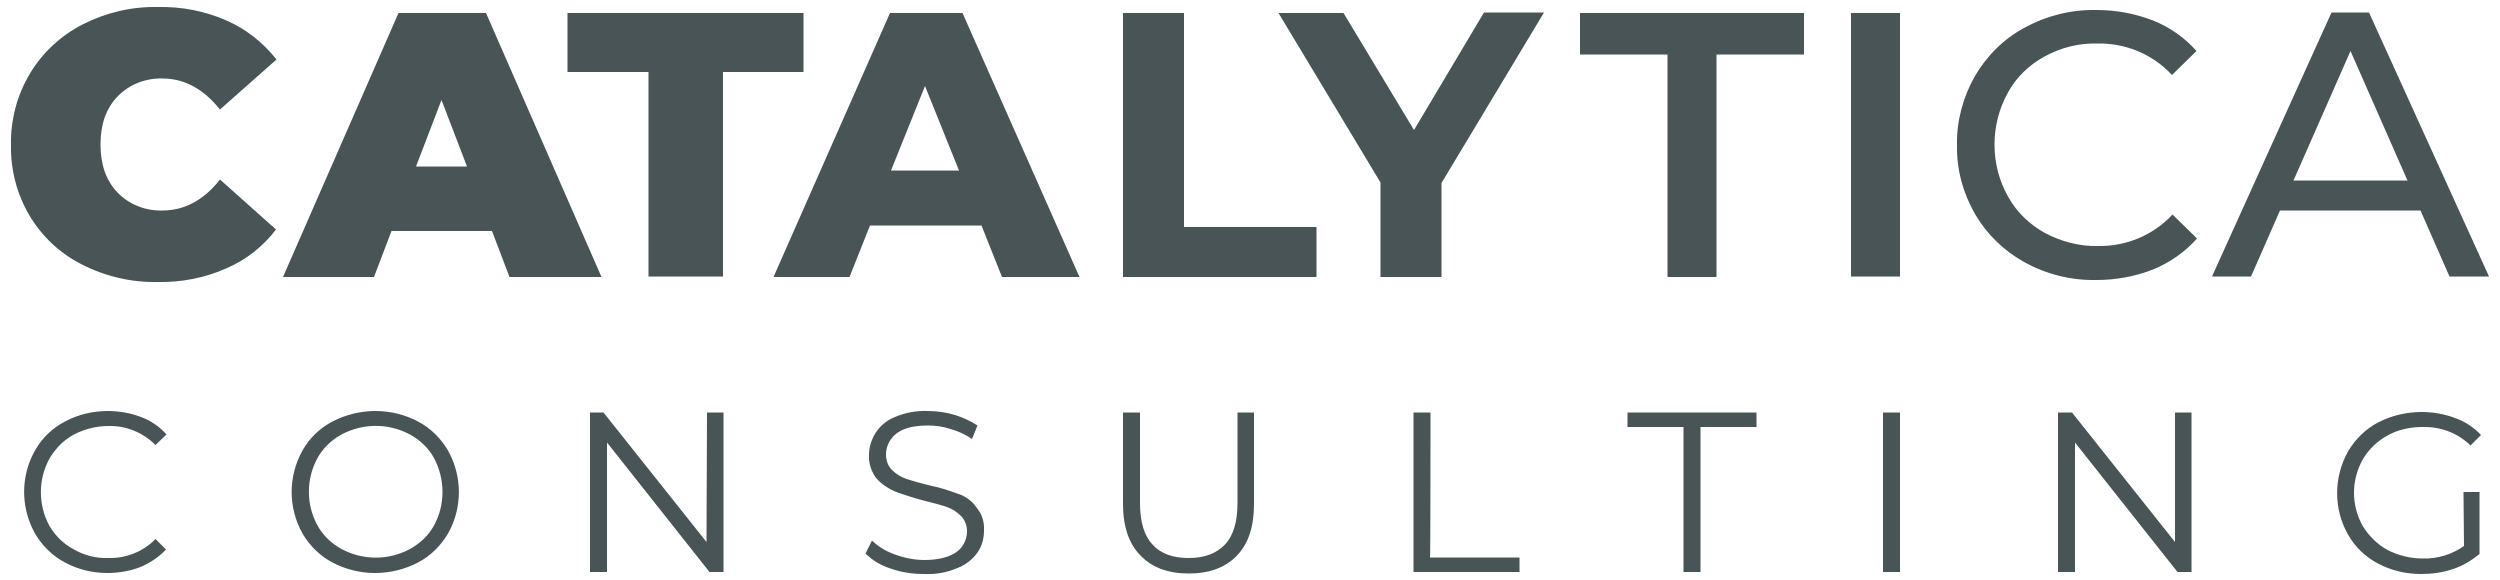 <?xml version="1.0" encoding="utf-8"?>
<svg xmlns="http://www.w3.org/2000/svg" xmlns:xlink="http://www.w3.org/1999/xlink" version="1.1" id="a" x="0px" y="0px" viewBox="0 0 500 116" style="enable-background:new 0 0 500 116;" xml:space="preserve" width="1500" height="348">
<style type="text/css">
	.st0{fill:#485456;}
</style>
<g>
	<path class="st0" d="M23.5,19.3c-2.3,2.4-3.4,5.6-3.4,9.6s1.1,7.2,3.4,9.6s5.6,3.7,9,3.6c4.4,0,8.3-2.1,11.5-6.2l11.2,10   c-2.6,3.4-6,6.1-10,7.8c-4.3,1.9-9,2.8-13.7,2.7c-5.2,0.1-10.4-1.1-15.1-3.5c-4.4-2.2-8-5.6-10.5-9.8S2.1,34,2.2,29   C2.1,24,3.4,19,6,14.7c2.5-4.2,6.2-7.6,10.5-9.8c4.7-2.4,9.8-3.6,15.1-3.5c4.7-0.1,9.4,0.8,13.7,2.7c3.9,1.7,7.3,4.4,10,7.8   L44,21.9c-3.3-4.1-7.1-6.2-11.5-6.2C29.1,15.6,25.8,16.9,23.5,19.3z M97.2,2.6l23.1,52.8h-18.4l-3.5-9.2H78.3l-3.5,9.2H56.6   L79.7,2.6H97.2z M93.4,33.3L88.3,20l-5.1,13.3H93.4z M160.8,2.6h-47.3v11.8h16.2v40.9h14.9V14.4h16.1V2.6H160.8z M192.5,2.6   l23.4,52.8h-15.5l-4.1-10.3H174l-4.1,10.3h-15.2L178,2.6C178,2.6,192.5,2.6,192.5,2.6z M191.8,34.1L185,17.2l-6.8,16.9H191.8z    M236.8,2.6h-12.2v52.8h38.7v-10h-26.5L236.8,2.6L236.8,2.6z M282.8,26L268.7,2.6h-13l20.4,33.9v18.9h12.2V36.6l20.5-34.1h-12   L282.8,26z M316,10.9h17.5v44.5h9.8V10.9h17.5V2.6H316V10.9z M370.2,55.3h9.8V2.6h-9.8V55.3z M408.9,11.3c3.3-1.8,6.9-2.7,10.6-2.6   c5.6-0.1,11,2.1,14.9,6.3l4.9-4.8c-2.4-2.7-5.4-4.8-8.7-6.1C427,2.7,423.2,2,419.3,2c-5-0.1-9.9,1.1-14.3,3.5   c-4.2,2.2-7.6,5.6-10,9.7c-2.4,4.2-3.7,9-3.6,13.8c-0.1,4.9,1.2,9.6,3.6,13.8c2.4,4.1,5.8,7.4,10,9.7c4.4,2.4,9.3,3.6,14.3,3.5   c3.9,0,7.7-0.7,11.3-2.1c3.4-1.4,6.4-3.5,8.8-6.2l-4.9-4.8c-3.8,4.1-9.2,6.4-14.9,6.3c-3.7,0.1-7.4-0.9-10.6-2.6   c-3.1-1.7-5.7-4.2-7.4-7.3c-1.8-3.2-2.7-6.7-2.7-10.4c0-3.6,0.9-7.2,2.7-10.4C403.2,15.5,405.8,13,408.9,11.3L408.9,11.3z    M497.8,55.3h-7.9l-5.8-13.2H456l-5.8,13.2h-7.8l23.9-52.8h7.5L497.8,55.3z M481.5,36.1l-11.4-25.9l-11.4,25.9H481.5z"/>
	<path class="st0" d="M9.9,91.7c-2.3,4.2-2.3,9.3,0,13.5c1.2,2,2.8,3.6,4.9,4.7c2.1,1.2,4.5,1.8,6.9,1.7c3.5,0.1,7-1.3,9.4-3.8   l2.1,2.1c-1.4,1.5-3.2,2.7-5.1,3.5c-2.1,0.8-4.3,1.2-6.6,1.2c-3,0-5.9-0.7-8.5-2.1c-2.5-1.3-4.6-3.4-6-5.8   c-2.9-5.2-2.9-11.5,0-16.6c1.4-2.5,3.5-4.5,6-5.8c2.6-1.4,5.6-2.1,8.6-2.1c2.2,0,4.5,0.4,6.6,1.2c1.9,0.7,3.7,1.9,5.1,3.5L31.1,89   c-2.5-2.5-5.9-3.9-9.4-3.8c-2.4,0-4.8,0.6-6.9,1.7C12.7,88,11.1,89.7,9.9,91.7z M89.6,90.1c2.9,5.2,2.9,11.5,0,16.6   c-1.4,2.4-3.5,4.5-6,5.8c-5.4,2.8-11.8,2.8-17.1,0c-2.5-1.3-4.6-3.4-6-5.8c-2.9-5.2-2.9-11.4,0-16.6c1.4-2.5,3.5-4.5,6-5.8   c5.4-2.8,11.8-2.8,17.1,0C86.1,85.6,88.2,87.7,89.6,90.1L89.6,90.1z M88.5,98.4c0-2.4-0.6-4.7-1.7-6.8c-1.1-2-2.8-3.6-4.8-4.7   c-4.3-2.3-9.4-2.3-13.7,0c-2,1.1-3.7,2.7-4.8,4.7c-2.3,4.2-2.3,9.3,0,13.5c1.1,2,2.8,3.6,4.8,4.7c4.3,2.3,9.4,2.3,13.7,0   c2-1.1,3.7-2.7,4.8-4.7C87.9,103.1,88.5,100.8,88.5,98.4L88.5,98.4z M141.3,108.4l-20.6-25.9H118v31.9h3.4V88.5l20.5,25.9h2.8V82.5   h-3.3L141.3,108.4z M191.7,98.8c-1.9-0.7-3.7-1.3-5.7-1.7c-2-0.5-3.5-0.9-4.7-1.3c-1.1-0.4-2.1-1-2.9-1.8c-0.8-0.8-1.2-1.9-1.2-3.1   c0-1.7,0.8-3.2,2.1-4.2c1.4-1.1,3.5-1.6,6.3-1.6c1.5,0,3,0.2,4.5,0.7c1.5,0.4,3,1.1,4.3,2l1.1-2.7c-1.4-0.9-2.9-1.6-4.5-2.1   c-1.7-0.5-3.5-0.8-5.4-0.8c-2.2-0.1-4.5,0.3-6.6,1.2c-1.6,0.6-3,1.8-3.9,3.2c-0.8,1.3-1.3,2.8-1.3,4.4c-0.1,1.7,0.5,3.4,1.5,4.7   c1,1.1,2.3,2,3.7,2.6c1.9,0.7,3.8,1.3,5.7,1.8c1.6,0.4,3.2,0.8,4.7,1.3c1.1,0.4,2,1,2.8,1.8s1.2,1.9,1.2,3.1c0,1.6-0.8,3.2-2.1,4.1   c-1.4,1-3.6,1.6-6.4,1.6c-2,0-4-0.4-5.9-1.1c-1.7-0.6-3.3-1.5-4.6-2.8l-1.3,2.6c1.4,1.4,3.1,2.4,5,3c2.2,0.8,4.5,1.1,6.8,1.1   c2.3,0.1,4.5-0.3,6.6-1.2c1.6-0.6,3-1.7,4-3.1c0.9-1.3,1.3-2.8,1.3-4.4c0.1-1.7-0.4-3.3-1.5-4.6C194.4,100.2,193.2,99.3,191.7,98.8   L191.7,98.8z M247.5,100.6c0,3.7-0.8,6.5-2.5,8.3s-4.1,2.7-7.3,2.7s-5.6-0.9-7.2-2.7c-1.7-1.8-2.5-4.6-2.5-8.3V82.5h-3.4v18.3   c0,4.5,1.2,8,3.5,10.3c2.3,2.4,5.5,3.6,9.7,3.6c4.1,0,7.3-1.2,9.6-3.6s3.4-5.8,3.4-10.3V82.5h-3.3V100.6z M286.1,82.5h-3.4v31.9   h21.2v-2.9H286C286.1,111.5,286.1,82.5,286.1,82.5z M325.5,85.4h11.2v29h3.4v-29h11.2v-2.9h-25.8C325.5,82.5,325.5,85.4,325.5,85.4   z M376.6,114.4h3.4V82.5h-3.4V114.4z M435,108.4l-20.6-25.9h-2.8v31.9h3.4V88.5l20.5,25.9h2.8V82.5H435V108.4z M492.8,109.2   c-2.4,1.7-5.4,2.6-8.3,2.5c-2.4,0-4.8-0.6-7-1.7c-2-1.1-3.7-2.8-4.9-4.7c-2.4-4.2-2.4-9.3,0-13.5c1.2-2,2.9-3.6,4.9-4.7   c2.1-1.2,4.6-1.7,7-1.7c3.6-0.1,7.1,1.2,9.6,3.7l2.1-2.1c-1.4-1.5-3.2-2.7-5.2-3.4c-2.1-0.8-4.4-1.2-6.7-1.2c-3,0-6,0.7-8.7,2.1   c-2.5,1.3-4.6,3.4-6,5.8c-2.9,5.2-2.9,11.5,0,16.6c1.4,2.5,3.5,4.5,6,5.8c2.6,1.4,5.6,2.1,8.6,2.1c2.2,0,4.4-0.3,6.4-1   c1.9-0.6,3.7-1.7,5.3-3V98.4h-3.2L492.8,109.2L492.8,109.2z"/>
</g>
</svg>
